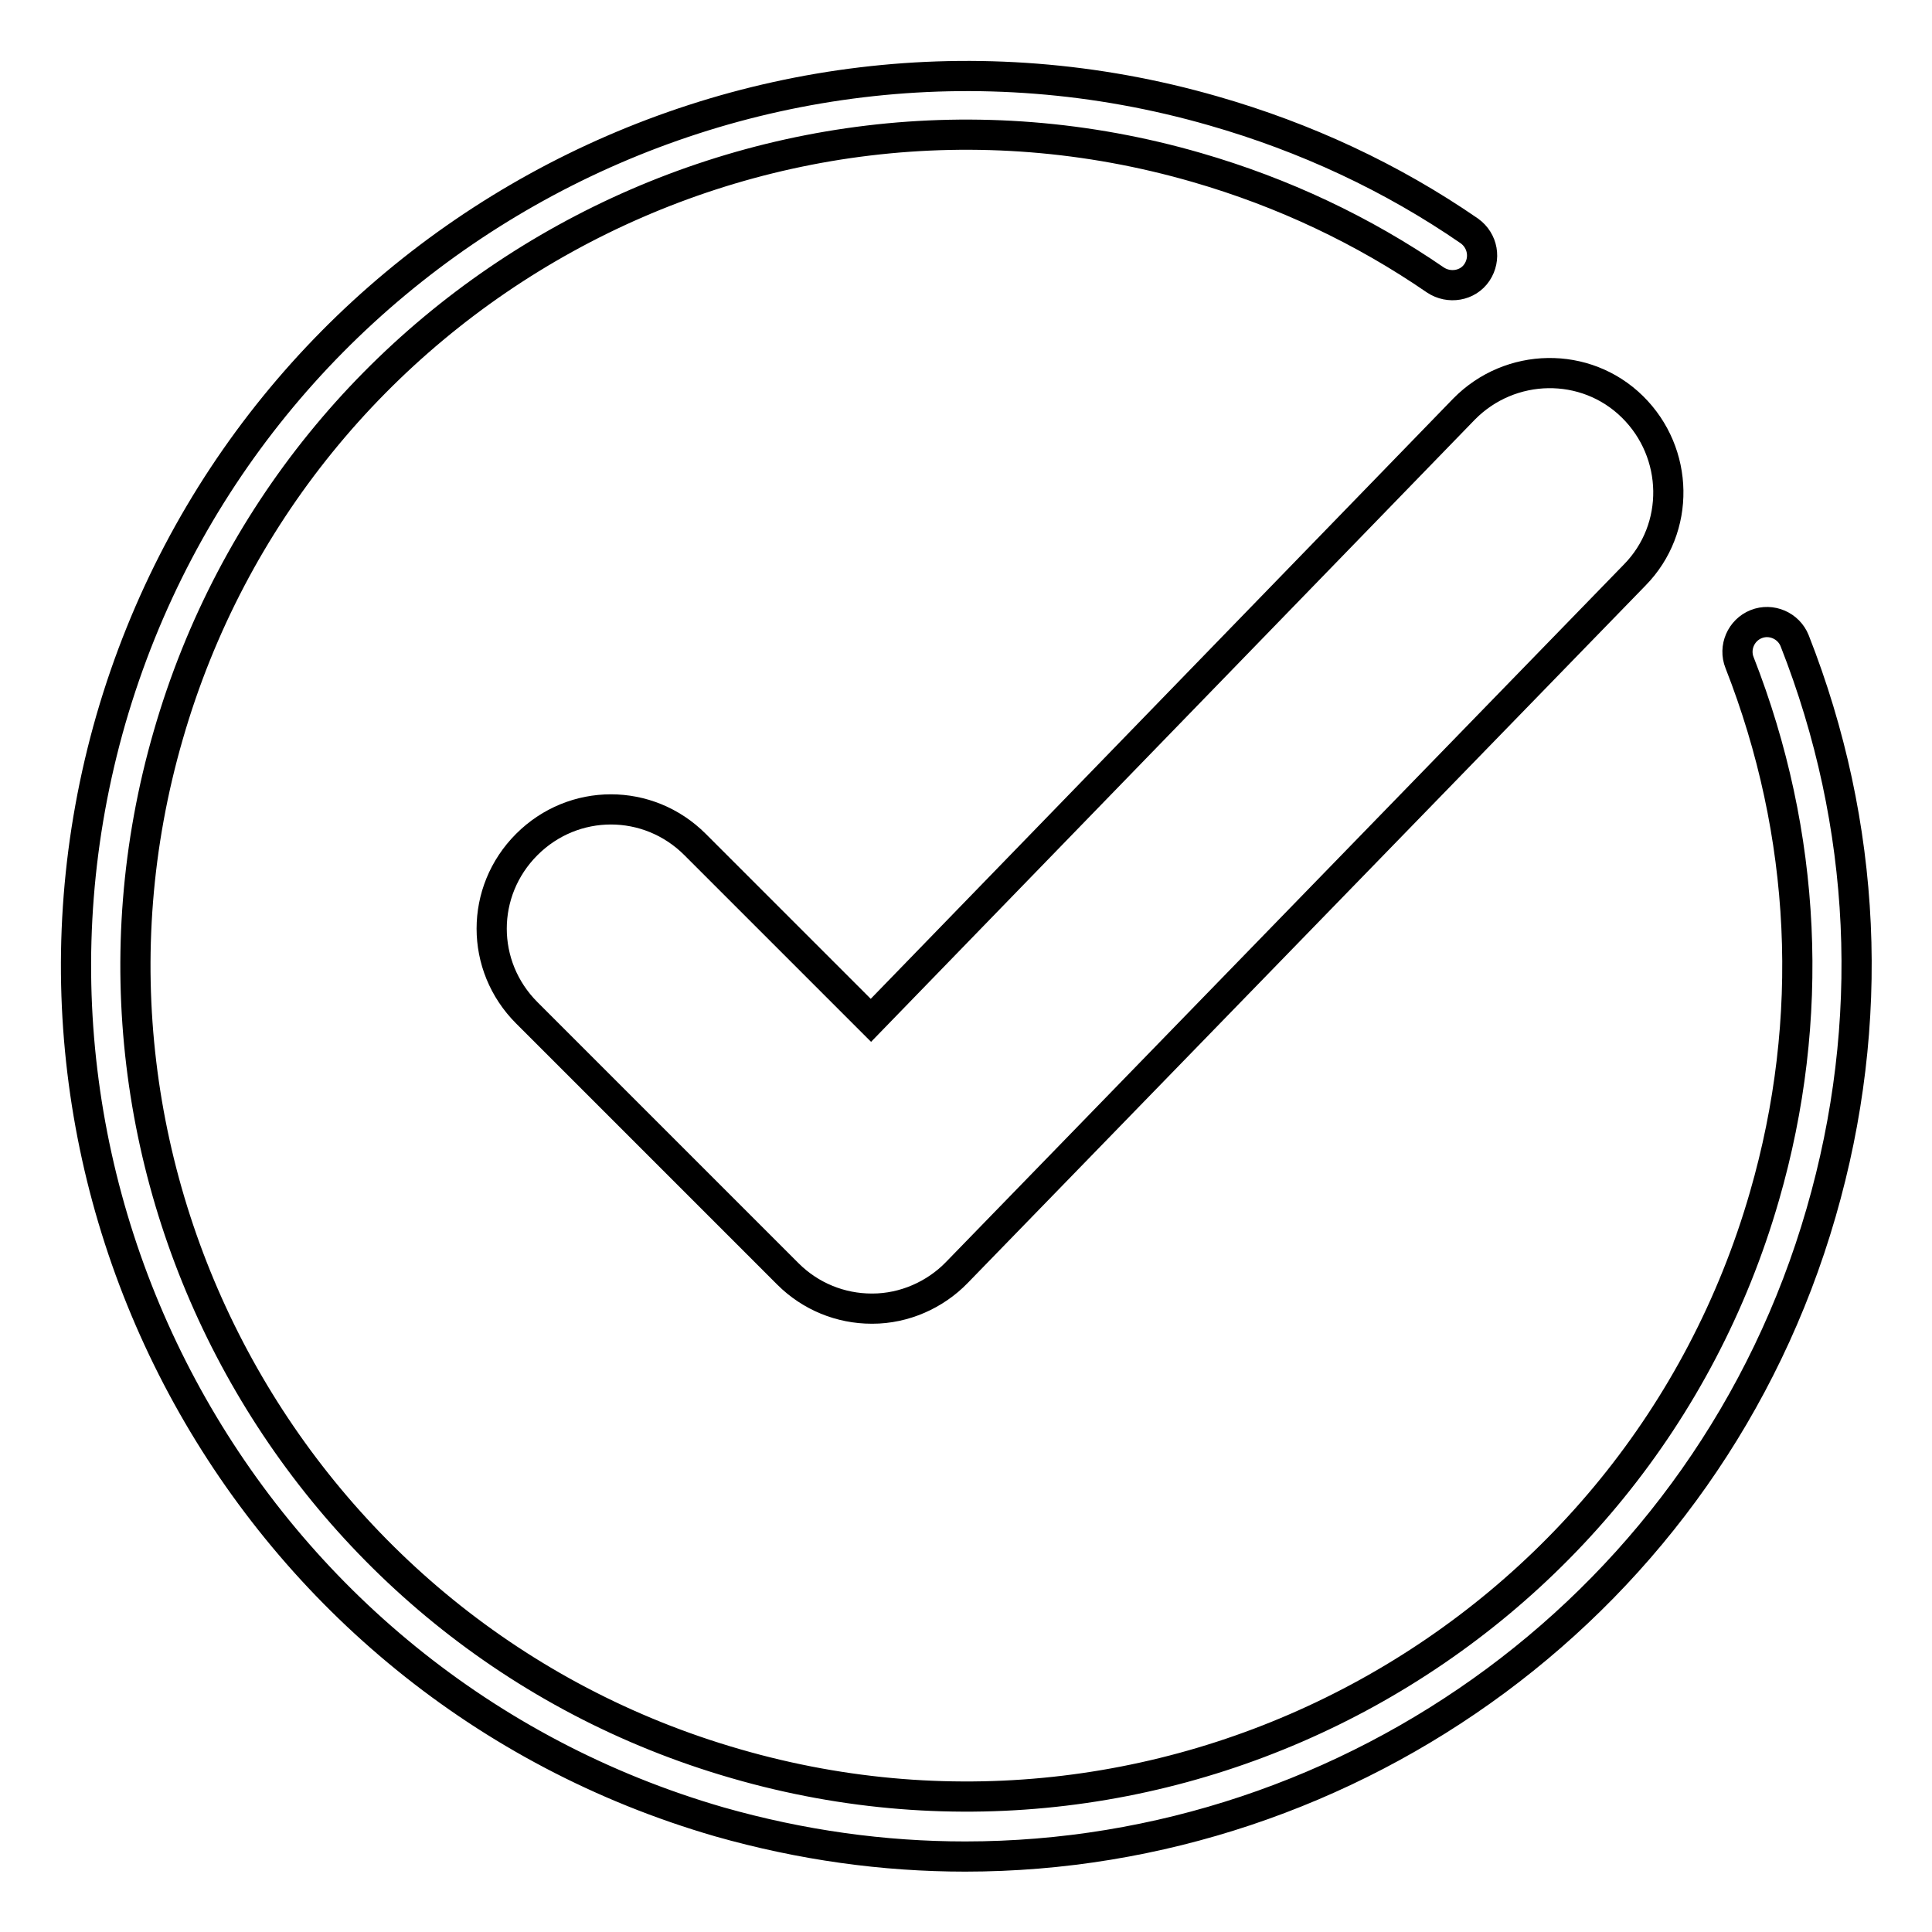 <?xml version="1.0" encoding="utf-8"?>
<!-- Svg Vector Icons : http://www.onlinewebfonts.com/icon -->
<!DOCTYPE svg PUBLIC "-//W3C//DTD SVG 1.1//EN" "http://www.w3.org/Graphics/SVG/1.1/DTD/svg11.dtd">
<svg version="1.1" xmlns="http://www.w3.org/2000/svg" xmlns:xlink="http://www.w3.org/1999/xlink" x="0px" y="0px" viewBox="0 0 256 256" enable-background="new 0 0 256 256" xml:space="preserve">
<g> <path stroke-width="4" fill-opacity="0" stroke="#000000"  d="M115.4,135.2l-23.3-23.3c-6.2-6.2-16.1-6.2-22.3,0c-6.2,6.2-6.2,16.1,0,22.3l34.6,34.6c3,3,7,4.6,11.1,4.6 c0,0,0.1,0,0.1,0c4.2,0,8.3-1.8,11.2-4.8l89.8-92.4c6.1-6.2,5.9-16.2-0.3-22.3c-6.2-6.1-16.2-5.9-22.3,0.3L115.4,135.2z  M237.8,84.9c-0.8-2-3.1-3-5.1-2.2c-2,0.8-3,3.1-2.2,5.1c8.9,22.7,10.1,47.2,3.3,70.7c-16.8,58.3-78,92.1-136.3,75.2 c-58.3-16.8-92.1-78-75.2-136.3c16.8-58.3,78-92.1,136.3-75.2c11.4,3.3,22,8.3,31.6,14.9c1.8,1.2,4.3,0.8,5.5-1 c1.2-1.8,0.8-4.2-1-5.5c-10.3-7.1-21.7-12.4-33.9-15.9c-62.5-18-128,18.1-146.1,80.6c-18,62.5,18.1,128,80.6,146.1 c10.9,3.1,21.8,4.6,32.6,4.6c51.2,0,98.5-33.7,113.4-85.3C248.6,135.5,247.4,109.3,237.8,84.9z"/></g>
</svg>